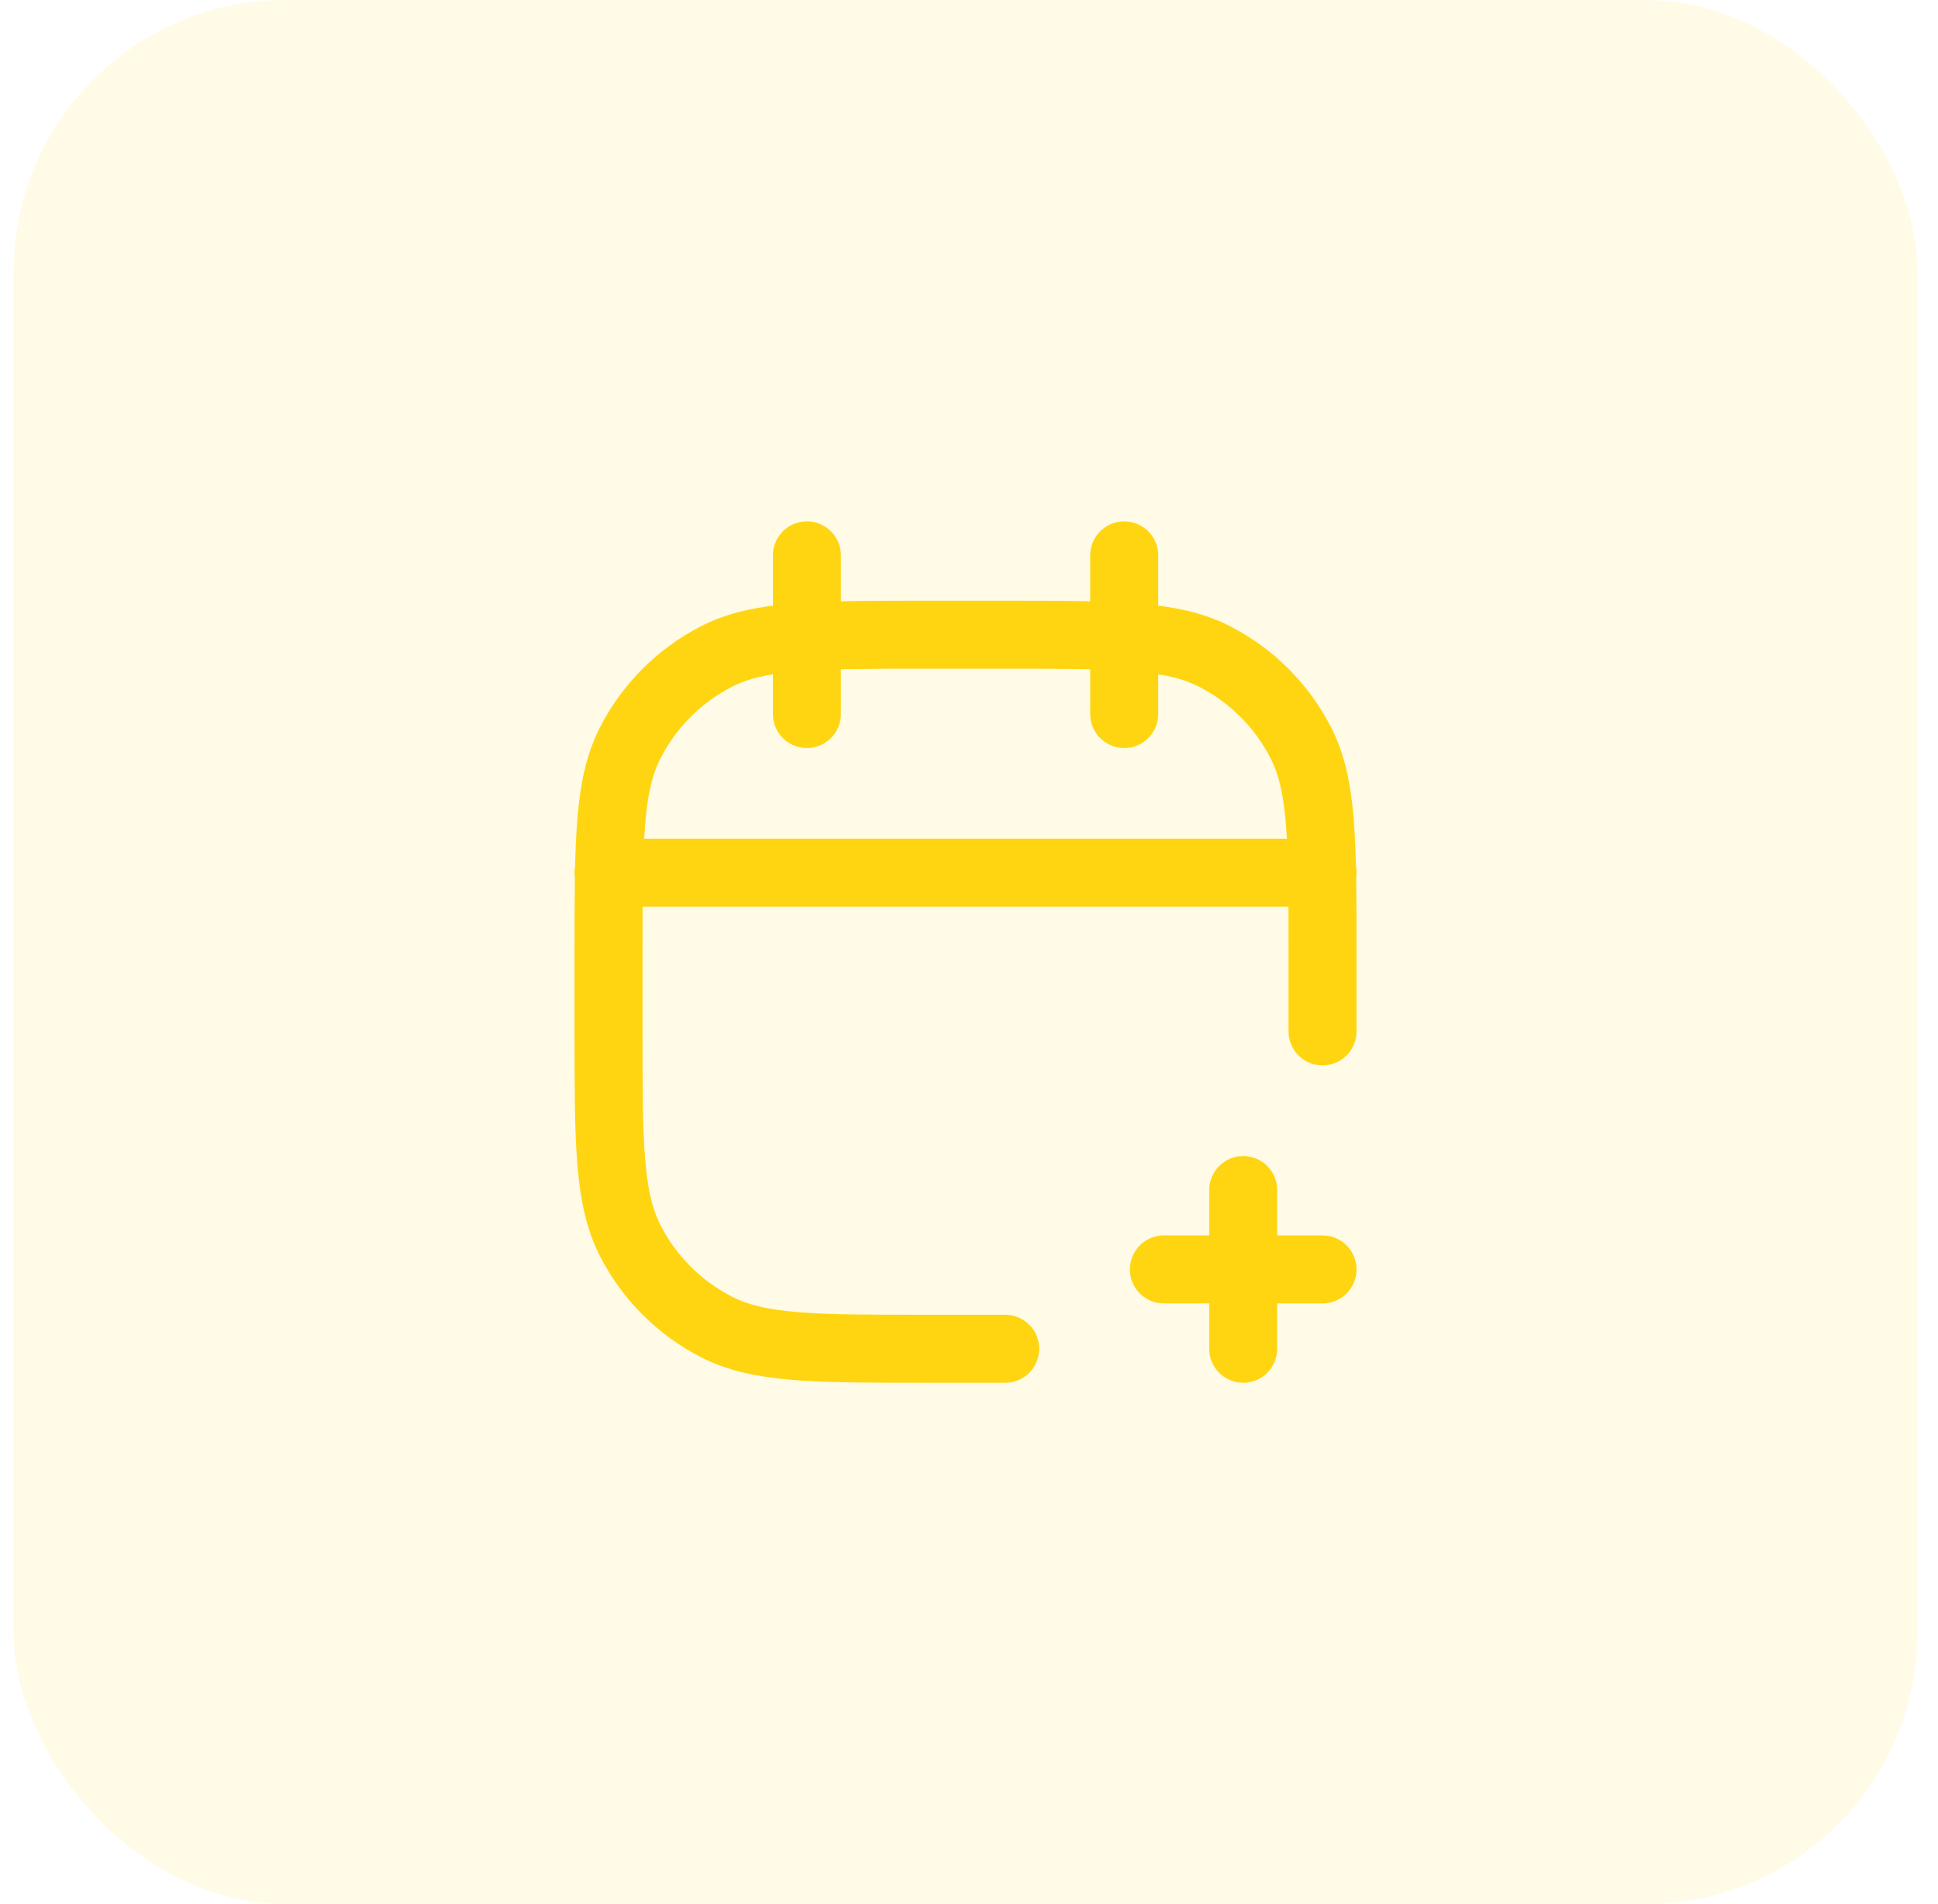 <svg xmlns="http://www.w3.org/2000/svg" width="57" height="56" viewBox="0 0 57 56" fill="none"><rect x="0.398" width="56" height="56" rx="8" fill="#FFD512" fill-opacity="0.1"></rect><path d="M17.898 25.667L38.898 25.667M23.732 16.333V21M33.065 16.333V21M29.565 39.667H27.232C23.965 39.667 22.331 39.667 21.084 39.031C19.986 38.472 19.093 37.579 18.534 36.482C17.898 35.234 17.898 33.6 17.898 30.333V28C17.898 24.733 17.898 23.1 18.534 21.852C19.093 20.754 19.986 19.862 21.084 19.302C22.331 18.667 23.965 18.667 27.232 18.667H29.565C32.832 18.667 34.466 18.667 35.713 19.302C36.811 19.862 37.703 20.754 38.263 21.852C38.898 23.1 38.898 24.733 38.898 28V30.333M34.232 37.333H38.898M36.565 35V39.667" stroke="#FFD512" stroke-width="2" stroke-linecap="round" stroke-linejoin="round"></path></svg>